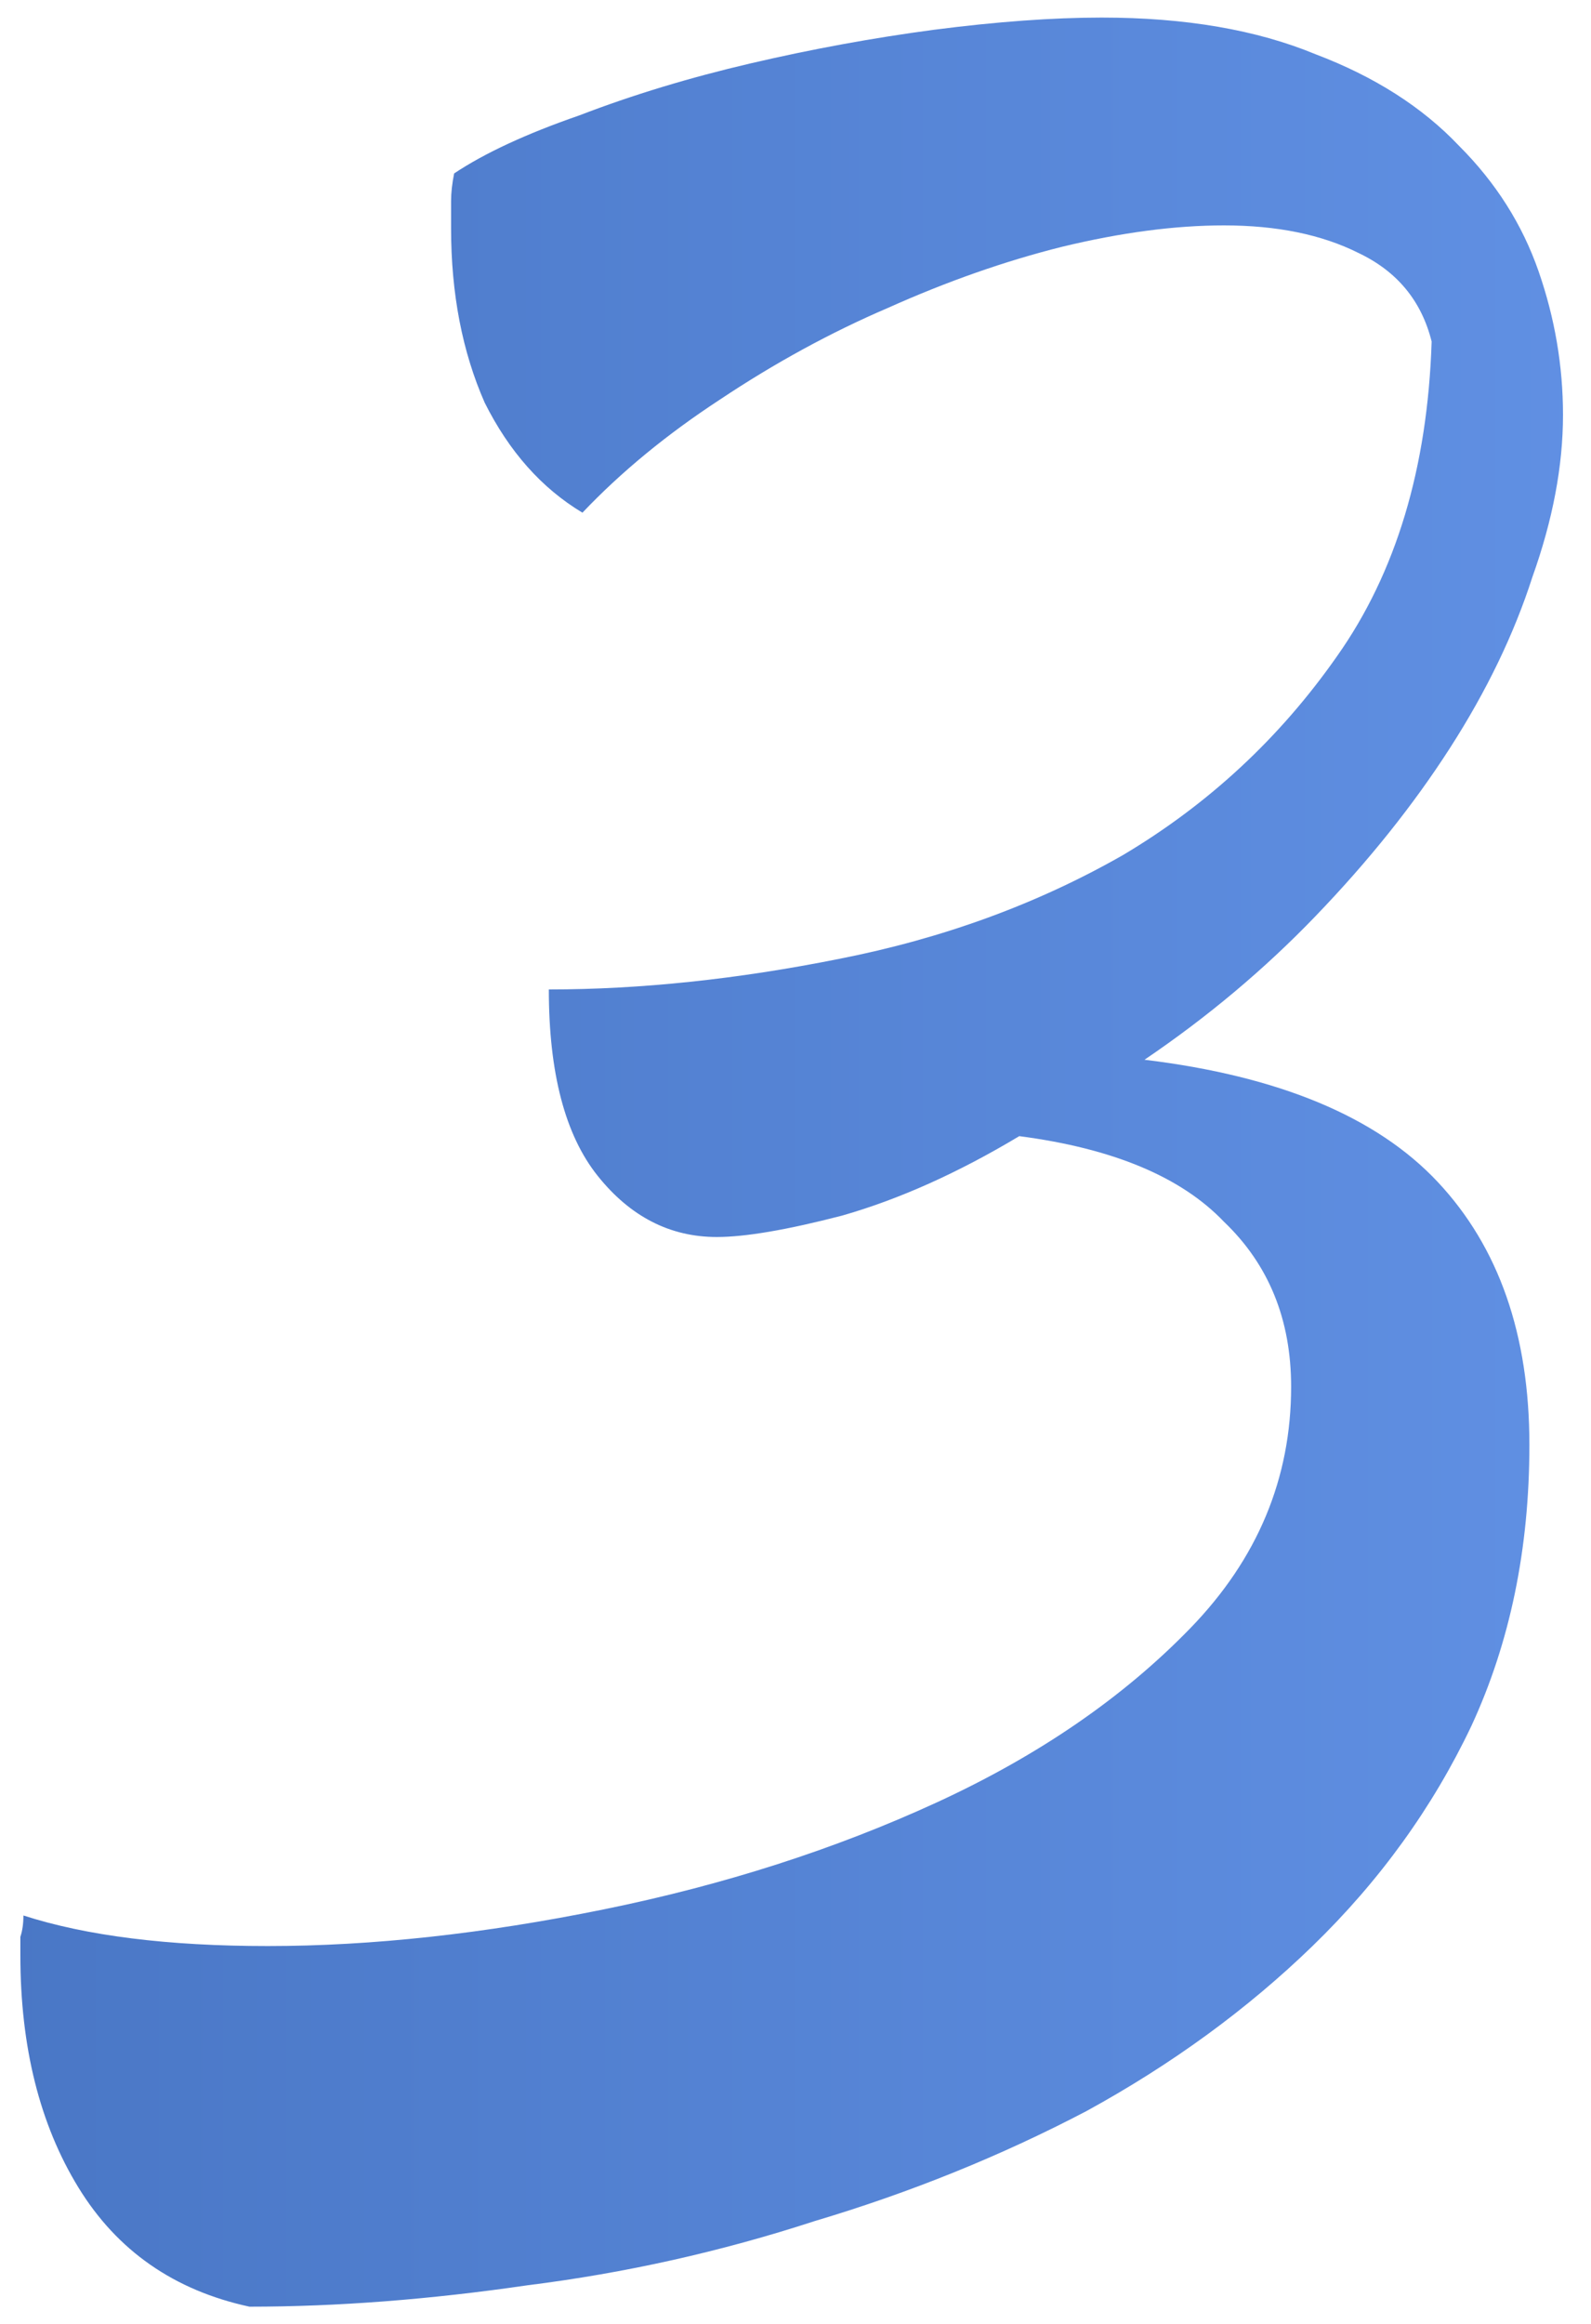 <?xml version="1.0" encoding="UTF-8"?> <svg xmlns="http://www.w3.org/2000/svg" width="50" height="73" viewBox="0 0 50 73" fill="none"><path d="M14.272 5.448C15.232 4.808 16.544 4.2 18.208 3.624C19.872 2.984 21.664 2.44 23.584 1.992C25.504 1.544 27.424 1.192 29.344 0.936C31.328 0.68 33.088 0.552 34.624 0.552C37.248 0.552 39.488 0.936 41.344 1.704C43.2 2.408 44.704 3.368 45.856 4.584C47.008 5.736 47.84 7.048 48.352 8.52C48.864 9.992 49.12 11.496 49.12 13.032C49.12 14.632 48.8 16.328 48.16 18.12C47.584 19.912 46.72 21.704 45.568 23.496C44.416 25.288 43.008 27.048 41.344 28.776C39.744 30.44 37.952 31.944 35.968 33.288C40.192 33.8 43.264 35.08 45.184 37.128C47.104 39.176 48.064 41.928 48.064 45.384C48.064 48.648 47.456 51.592 46.24 54.216C45.024 56.776 43.36 59.08 41.248 61.128C39.2 63.112 36.832 64.84 34.144 66.312C31.456 67.72 28.608 68.872 25.6 69.768C22.656 70.728 19.648 71.4 16.576 71.784C13.504 72.232 10.592 72.456 7.84 72.456C5.472 71.944 3.68 70.696 2.464 68.712C1.248 66.728 0.64 64.296 0.64 61.416C0.64 61.224 0.64 61.032 0.64 60.84C0.704 60.648 0.736 60.424 0.736 60.168C2.72 60.808 5.28 61.128 8.416 61.128C11.68 61.128 15.2 60.744 18.976 59.976C22.752 59.208 26.24 58.088 29.44 56.616C32.64 55.144 35.296 53.32 37.408 51.144C39.52 48.968 40.576 46.44 40.576 43.56C40.576 41.448 39.872 39.72 38.464 38.376C37.12 36.968 34.976 36.072 32.032 35.688C30.112 36.84 28.256 37.672 26.464 38.184C24.736 38.632 23.424 38.856 22.528 38.856C21.056 38.856 19.808 38.216 18.784 36.936C17.76 35.656 17.248 33.704 17.248 31.08C20.128 31.08 23.168 30.76 26.368 30.12C29.632 29.48 32.608 28.392 35.296 26.856C37.984 25.256 40.224 23.176 42.016 20.616C43.872 17.992 44.864 14.696 44.992 10.728C44.672 9.448 43.904 8.52 42.688 7.944C41.536 7.368 40.128 7.08 38.464 7.08C36.928 7.08 35.232 7.304 33.376 7.752C31.584 8.2 29.76 8.84 27.904 9.672C26.112 10.44 24.352 11.4 22.624 12.552C20.96 13.64 19.52 14.824 18.304 16.104C17.024 15.336 16 14.184 15.232 12.648C14.528 11.048 14.176 9.224 14.176 7.176C14.176 6.856 14.176 6.568 14.176 6.312C14.176 6.056 14.208 5.768 14.272 5.448Z" fill="url(#paint0_linear_218_71)"></path><defs><linearGradient id="paint0_linear_218_71" x1="-8" y1="34.5" x2="58" y2="34.5" gradientUnits="userSpaceOnUse"><stop stop-color="#4673C1"></stop><stop offset="1" stop-color="#6494E8"></stop></linearGradient></defs></svg> 
